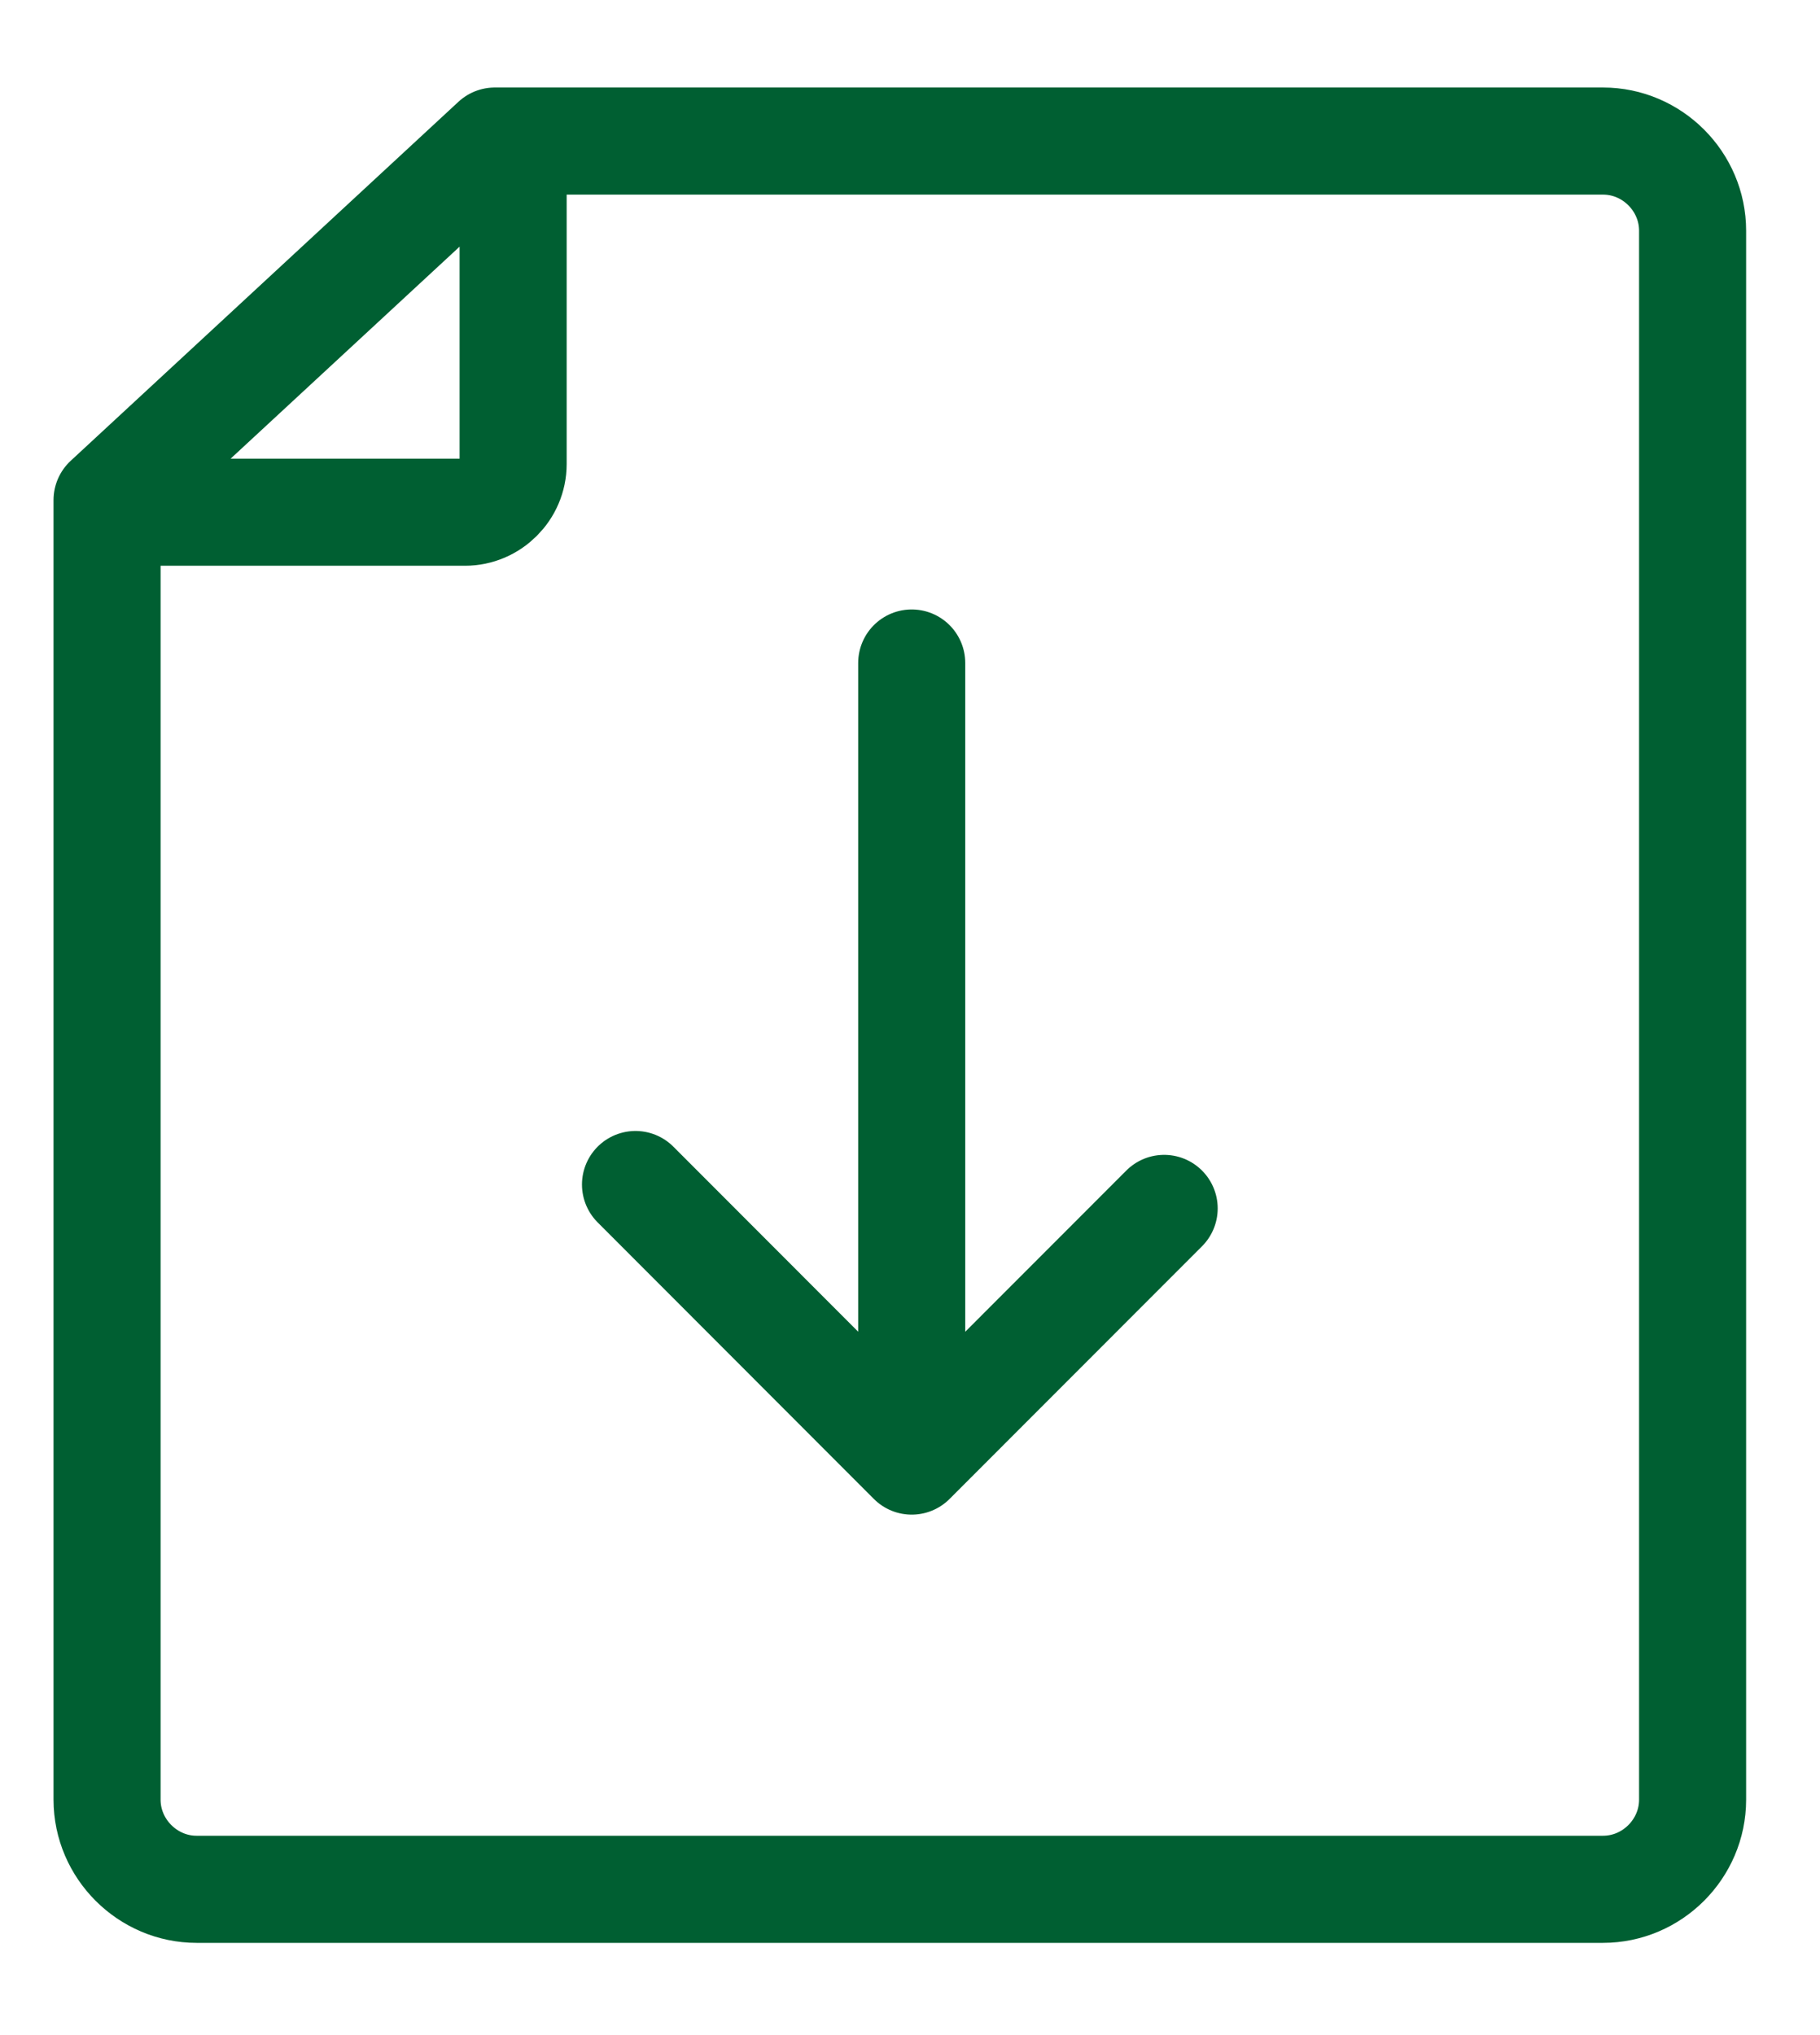 <?xml version="1.0" encoding="UTF-8"?> <svg xmlns="http://www.w3.org/2000/svg" width="17" height="19" viewBox="0 0 17 19" fill="none"><path d="M4.793 1.317V4.333C4.793 4.579 4.589 4.782 4.344 4.782H1M8.516 6.19V9.915V13.641M8.516 13.641L10.874 11.282M8.516 13.641L5.936 11.059M4.622 1.317H14.973C15.433 1.317 15.81 1.696 15.81 2.154V16.802C15.81 17.261 15.432 17.639 14.973 17.639H1.836C1.38 17.639 1 17.262 1 16.802V4.669L4.622 1.317Z" stroke="#005F32" stroke-miterlimit="2.613" stroke-linecap="round" stroke-linejoin="round"></path></svg> 